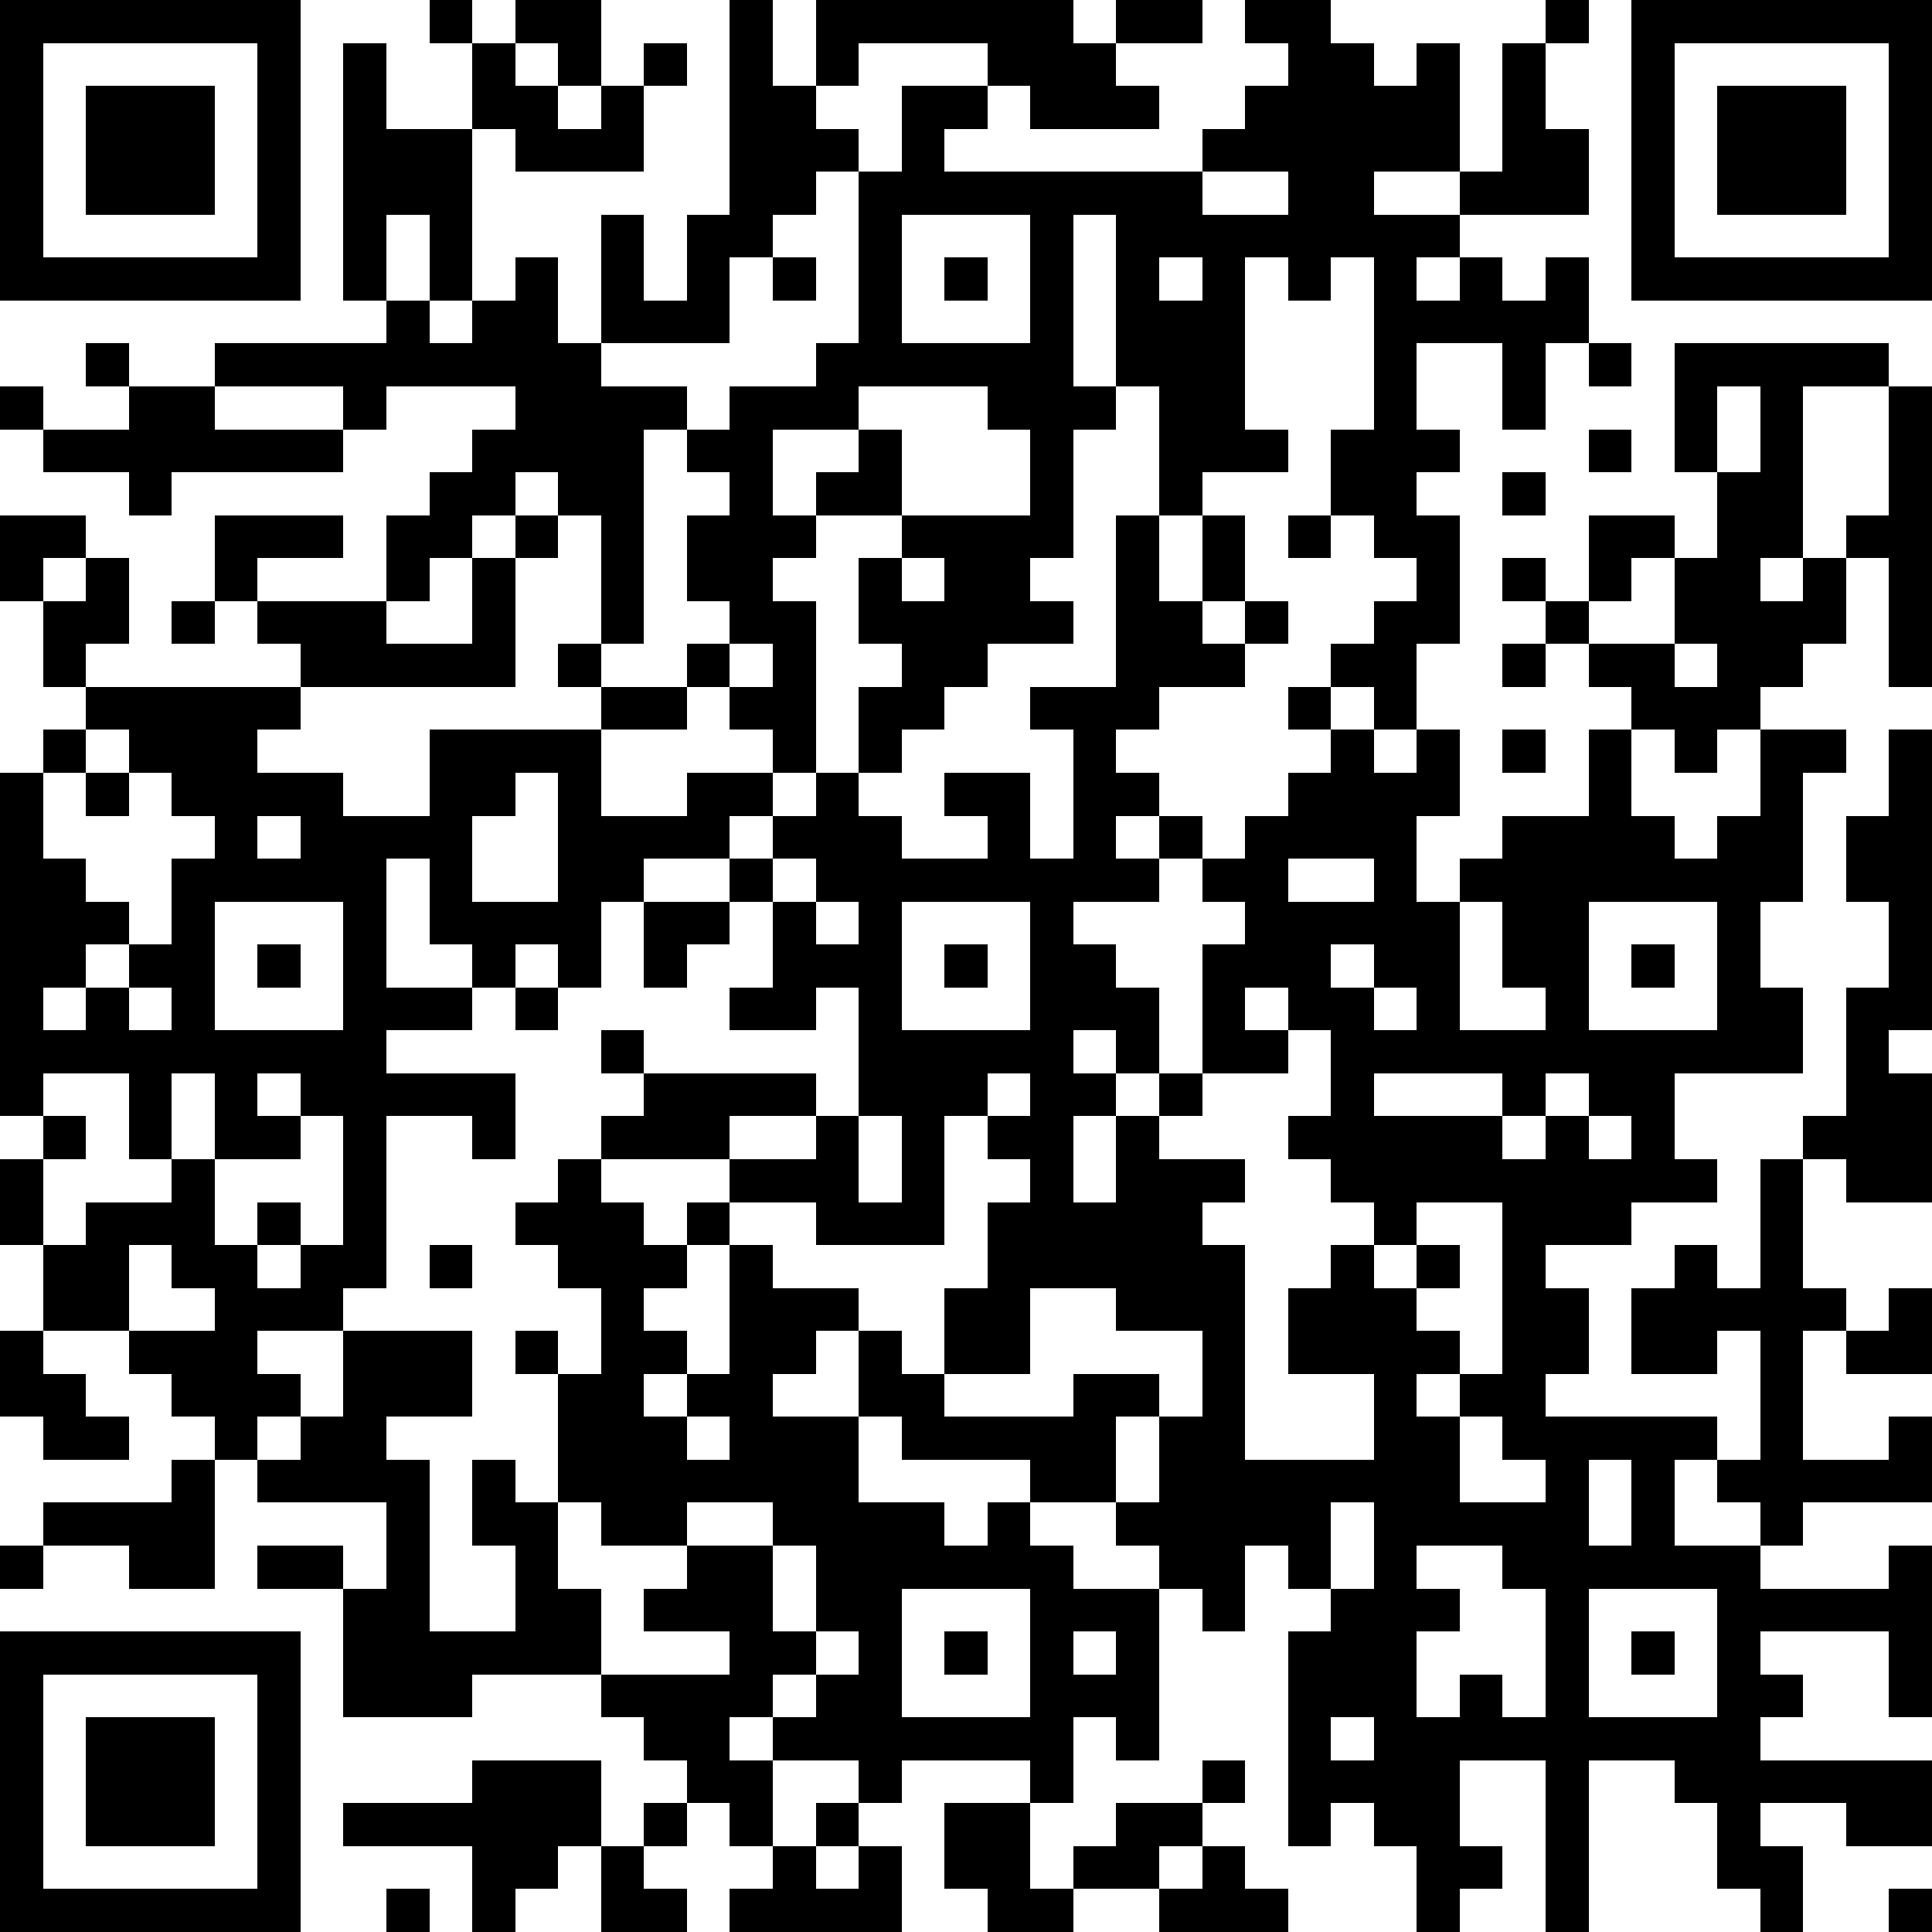 <?xml version="1.0" standalone="yes"?><svg version="1.1" xmlns="http://www.w3.org/2000/svg" xmlns:xlink="http://www.w3.org/1999/xlink" xmlns:ev="http://www.w3.org/2001/xml-events" width="180" height="180" shape-rendering="crispEdges"><path d="M0 0h7v7h-7zM10 0h1v1h-1zM12 0h2v2h-1v-1h-1zM17 0h1v2h1v-2h6v1h1v-1h2v1h-2v1h1v1h-3v-1h-1v-1h-3v1h-1v1h1v1h-1v1h-1v1h-1v2h-3v-3h1v2h1v-2h1zM29 0h2v1h1v1h1v-1h1v3h-2v1h2v-1h1v-3h1v-1h1v1h-1v2h1v2h-3v1h-1v1h1v-1h1v1h1v-1h1v2h-1v2h-1v-2h-2v2h1v1h-1v1h1v3h-1v2h-1v-1h-1v-1h1v-1h1v-1h-1v-1h-1v-2h1v-4h-1v1h-1v-1h-1v4h1v1h-2v1h-1v-3h-1v-4h-1v4h1v1h-1v3h-1v1h1v1h-2v1h-1v1h-1v1h-1v-2h1v-1h-1v-2h1v-1h-2v-1h1v-1h-2v2h1v1h-1v1h1v4h-1v-1h-1v-1h-1v-1h1v-1h-1v-2h1v-1h-1v-1h-1v5h-1v-3h-1v-1h-1v1h-1v1h-1v1h-1v-2h1v-1h1v-1h1v-1h-3v1h-1v-1h-3v-1h4v-1h-1v-6h1v2h2v-2h1v1h1v1h1v-1h1v-1h1v1h-1v2h-3v-1h-1v4h-1v-2h-1v2h1v1h1v-1h1v-1h1v2h1v1h2v1h1v-1h2v-1h1v-4h1v-2h2v1h-1v1h6v-1h1v-1h1v-1h-1zM38 0h7v7h-7zM1 1v5h5v-5zM39 1v5h5v-5zM2 2h3v3h-3zM40 2h3v3h-3zM28 4v1h2v-1zM21 5v3h3v-3zM18 6h1v1h-1zM22 6h1v1h-1zM27 6v1h1v-1zM2 8h1v1h-1zM37 8h1v1h-1zM39 8h5v1h-2v4h-1v1h1v-1h1v-1h1v-3h1v7h-1v-3h-1v2h-1v1h-1v1h-1v1h-1v-1h-1v-1h-1v-1h-1v-1h-1v-1h1v1h1v-2h2v1h-1v1h-1v1h2v-2h1v-2h-1zM0 9h1v1h-1zM3 9h2v1h3v1h-4v1h-1v-1h-2v-1h2zM20 9v1h1v2h3v-2h-1v-1zM40 9v2h1v-2zM37 10h1v1h-1zM35 11h1v1h-1zM0 12h2v1h-1v1h-1zM5 12h3v1h-2v1h-1zM12 12h1v1h-1zM26 12h1v2h1v-2h1v2h-1v1h1v-1h1v1h-1v1h-2v1h-1v1h1v1h-1v1h1v-1h1v1h-1v1h-2v1h1v1h1v2h-1v-1h-1v1h1v1h-1v2h1v-2h1v-1h1v-3h1v-1h-1v-1h1v-1h1v-1h1v-1h-1v-1h1v1h1v1h1v-1h1v2h-1v2h1v-1h1v-1h2v-2h1v2h1v1h1v-1h1v-2h2v1h-1v3h-1v2h1v2h-3v2h1v1h-2v1h-2v1h1v2h-1v1h4v1h-1v2h2v-1h-1v-1h1v-3h-1v1h-2v-2h1v-1h1v1h1v-3h1v-1h1v-3h1v-2h-1v-2h1v-2h1v7h-1v1h1v3h-2v-1h-1v3h1v1h-1v3h2v-1h1v2h-3v1h-1v1h3v-1h1v4h-1v-2h-3v1h1v1h-1v1h4v2h-2v-1h-2v1h1v2h-1v-1h-1v-2h-1v-1h-2v4h-1v-4h-2v2h1v1h-1v1h-1v-2h-1v-1h-1v1h-1v-5h1v-1h-1v-1h-1v2h-1v-1h-1v-1h-1v-1h-2v-1h-3v-1h-1v-2h-1v1h-1v1h2v2h2v1h1v-1h1v1h1v1h2v4h-1v-1h-1v2h-1v-1h-3v1h-1v-1h-2v-1h-1v1h1v2h-1v-1h-1v-1h-1v-1h-1v-1h-3v1h-3v-3h-2v-1h2v1h1v-2h-3v-1h-1v-1h-1v-1h-1v-1h-2v-2h-1v-2h1v-1h-1v-8h1v-1h1v-1h-1v-2h1v-1h1v2h-1v1h5v-1h-1v-1h3v1h2v-2h1v3h-5v1h-1v1h2v1h2v-2h4v-1h-1v-1h1v1h2v1h-2v2h2v-1h2v1h-1v1h-2v1h-1v2h-1v-1h-1v1h-1v-1h-1v-2h-1v3h2v1h-2v1h3v2h-1v-1h-2v4h-1v1h-2v1h1v1h-1v1h1v-1h1v-2h3v2h-2v1h1v4h2v-2h-1v-2h1v1h1v-3h-1v-1h1v1h1v-2h-1v-1h-1v-1h1v-1h1v-1h1v-1h-1v-1h1v1h4v1h-2v1h-3v1h1v1h1v-1h1v-1h2v-1h1v-3h-1v1h-2v-1h1v-2h-1v-1h1v-1h1v-1h1v1h1v1h2v-1h-1v-1h2v2h1v-3h-1v-1h2zM30 12h1v1h-1zM21 13v1h1v-1zM4 14h1v1h-1zM17 15v1h1v-1zM35 15h1v1h-1zM39 15v1h1v-1zM2 17v1h-1v2h1v1h1v1h-1v1h-1v1h1v-1h1v-1h1v-2h1v-1h-1v-1h-1v-1zM35 17h1v1h-1zM2 18h1v1h-1zM12 18v1h-1v2h2v-3zM6 19v1h1v-1zM18 20v1h1v-1zM30 20v1h2v-1zM5 21v3h3v-3zM15 21h2v1h-1v1h-1zM19 21v1h1v-1zM21 21v3h3v-3zM34 21v3h2v-1h-1v-2zM37 21v3h3v-3zM6 22h1v1h-1zM22 22h1v1h-1zM31 22v1h1v-1zM38 22h1v1h-1zM3 23v1h1v-1zM12 23h1v1h-1zM29 23v1h1v-1zM32 23v1h1v-1zM30 24v1h-2v1h-1v1h2v1h-1v1h1v5h3v-2h-2v-2h1v-1h1v-1h-1v-1h-1v-1h1v-2zM1 25v1h1v1h-1v2h1v-1h2v-1h-1v-2zM4 25v2h1v-2zM6 25v1h1v-1zM23 25v1h-1v3h-3v-1h-2v1h-1v1h-1v1h1v1h-1v1h1v-1h1v-3h1v1h2v1h1v1h1v-2h1v-2h1v-1h-1v-1h1v-1zM32 25v1h3v-1zM36 25v1h-1v1h1v-1h1v-1zM7 26v1h-2v2h1v-1h1v1h-1v1h1v-1h1v-3zM20 26v2h1v-2zM37 26v1h1v-1zM33 28v1h-1v1h1v-1h1v1h-1v1h1v1h-1v1h1v-1h1v-4zM3 29v2h2v-1h-1v-1zM10 29h1v1h-1zM24 30v2h-2v1h3v-1h2v1h-1v2h1v-2h1v-2h-2v-1zM44 30h1v2h-2v-1h1zM0 31h1v1h1v1h1v1h-2v-1h-1zM16 33v1h1v-1zM34 33v2h2v-1h-1v-1zM4 34h1v3h-2v-1h-2v-1h3zM37 34v2h1v-2zM13 35v2h1v2h3v-1h-2v-1h1v-1h-2v-1zM16 35v1h2v-1zM31 35v2h1v-2zM0 36h1v1h-1zM18 36v2h1v-2zM33 36v1h1v1h-1v2h1v-1h1v1h1v-3h-1v-1zM21 37v3h3v-3zM37 37v3h3v-3zM0 38h7v7h-7zM19 38v1h-1v1h1v-1h1v-1zM22 38h1v1h-1zM25 38v1h1v-1zM38 38h1v1h-1zM1 39v5h5v-5zM2 40h3v3h-3zM31 40v1h1v-1zM11 41h3v2h-1v1h-1v1h-1v-2h-3v-1h3zM28 41h1v1h-1zM15 42h1v1h-1zM19 42h1v1h-1zM22 42h2v2h1v-1h1v-1h2v1h-1v1h-2v1h-2v-1h-1zM14 43h1v1h1v1h-2zM18 43h1v1h1v-1h1v2h-4v-1h1zM28 43h1v1h1v1h-3v-1h1zM9 44h1v1h-1zM44 44h1v1h-1z" style="fill:#000" transform="translate(0,0) scale(4)"/></svg>
